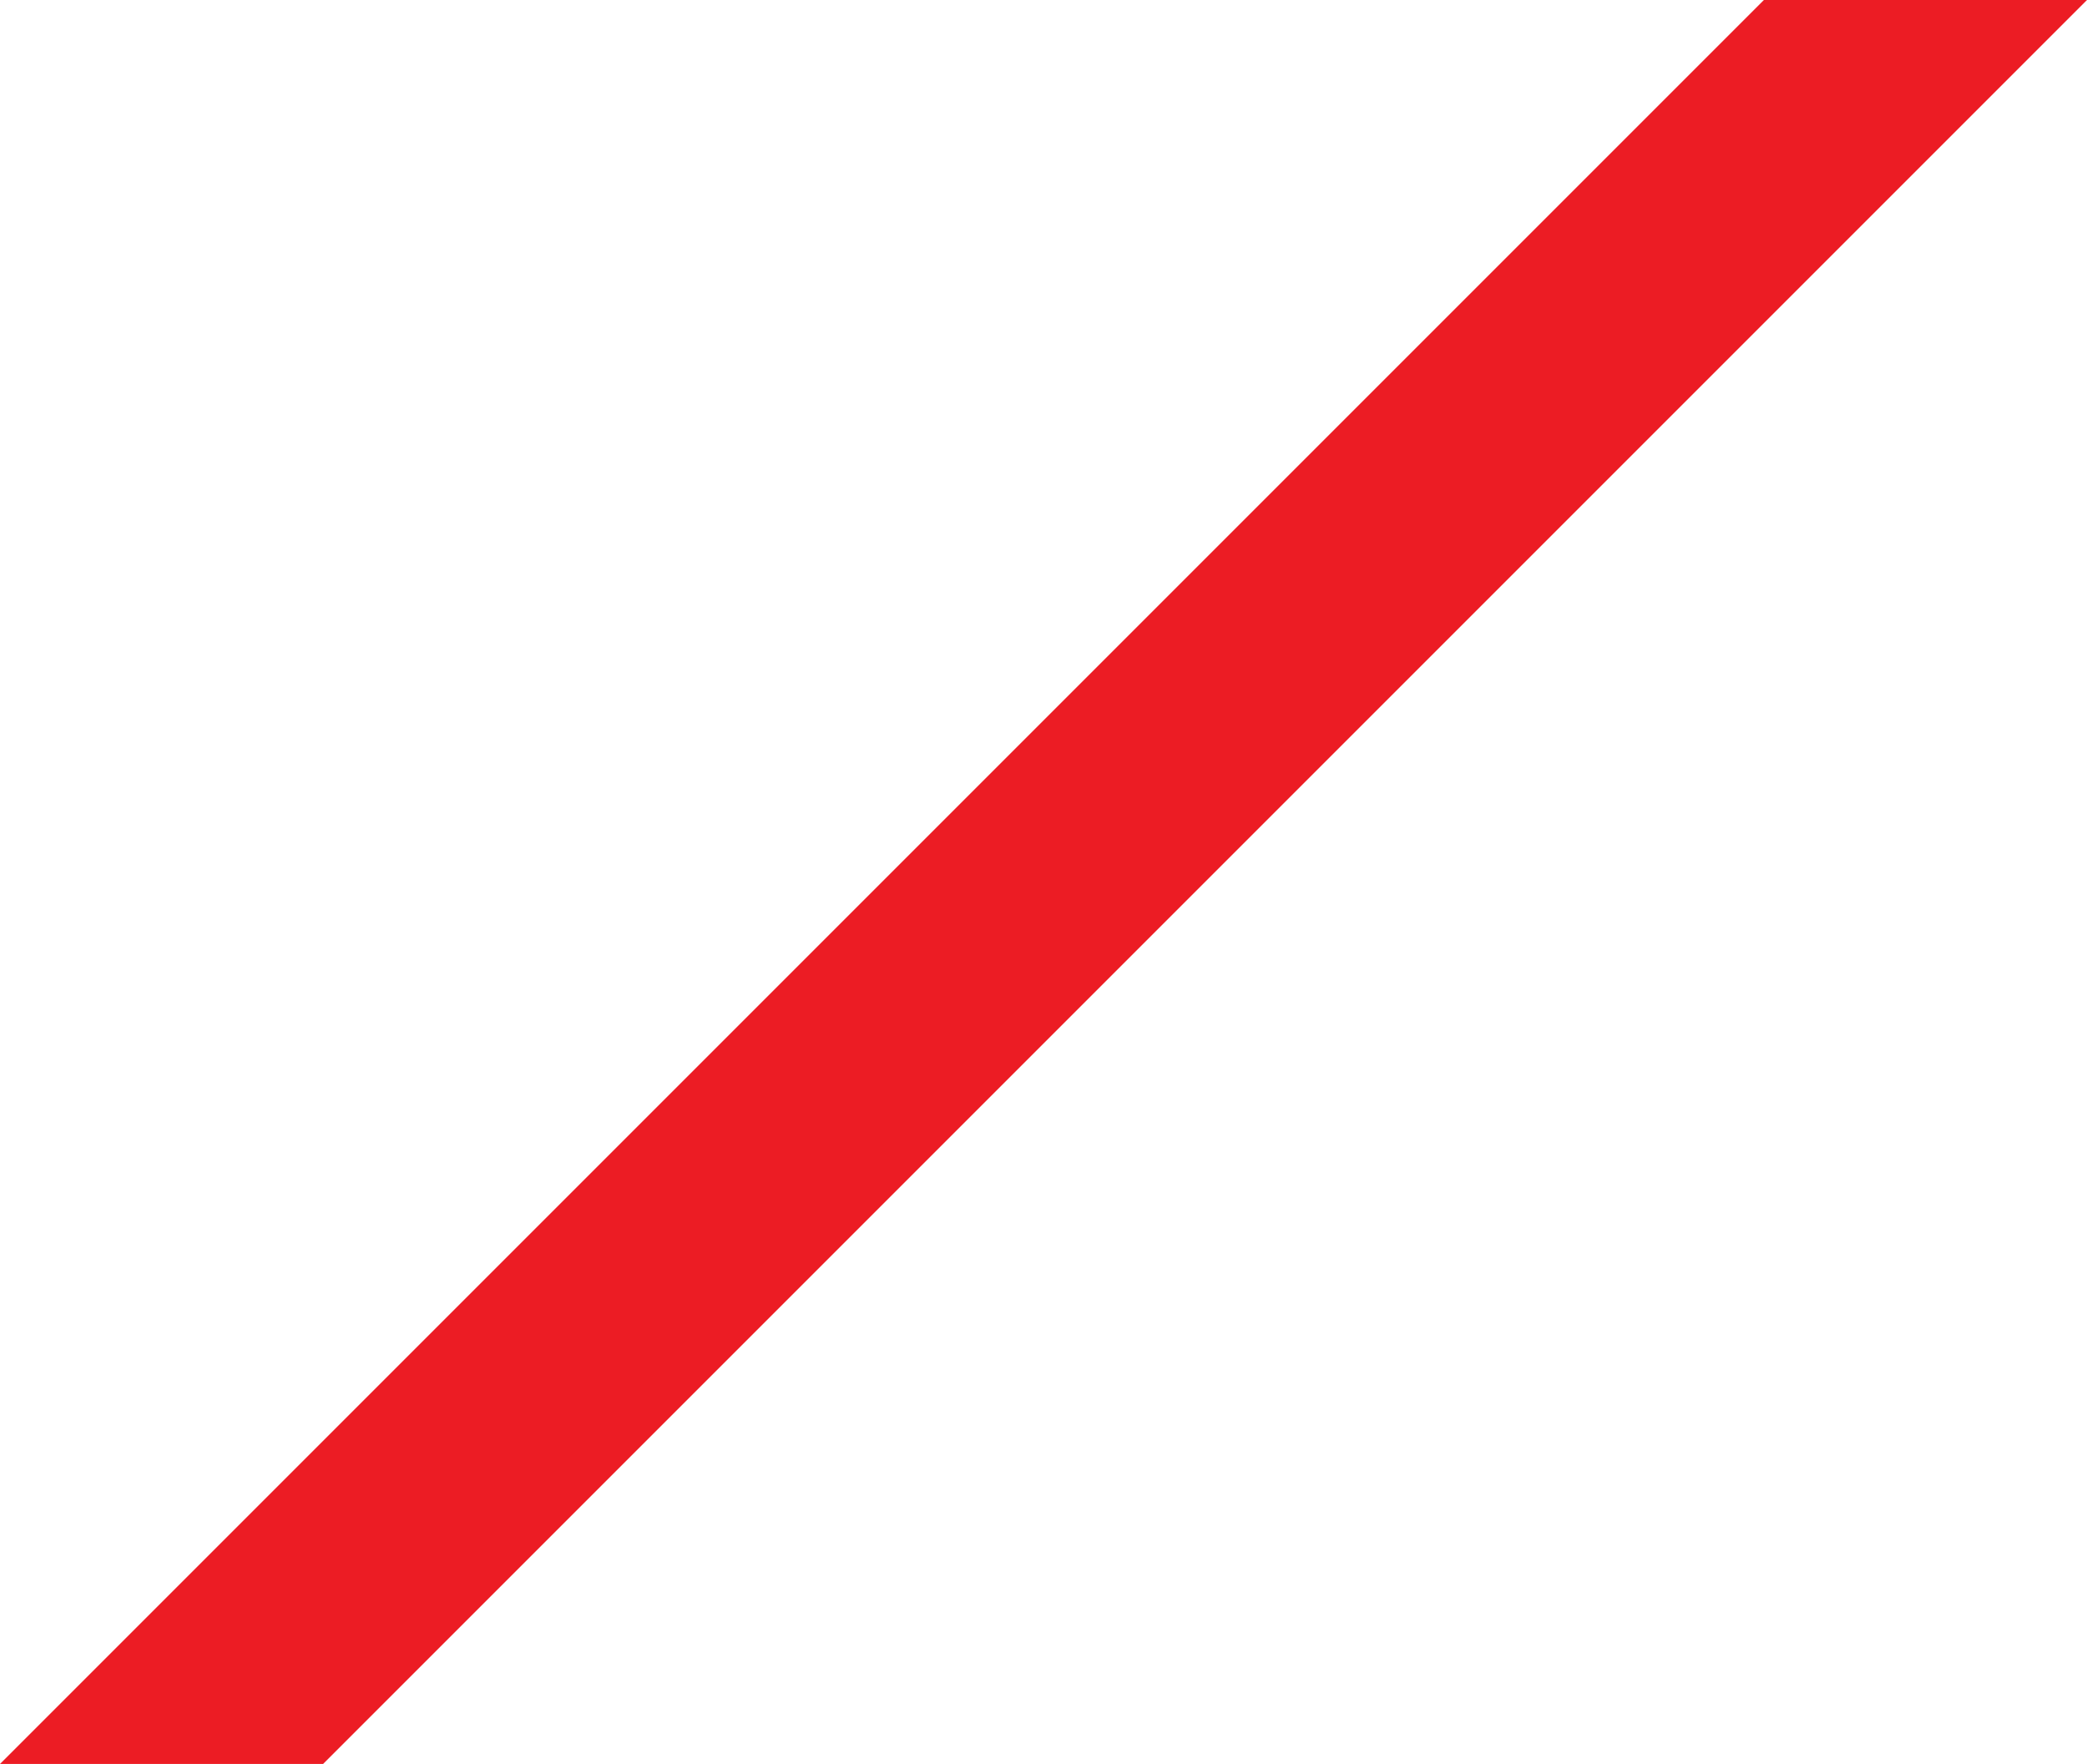 <svg id="Layer_1" data-name="Layer 1" xmlns="http://www.w3.org/2000/svg" viewBox="0 0 175.36 148.21"><defs><style>.cls-1{fill:#ec1c24;}</style></defs><title>ciarka_sikma</title><polygon class="cls-1" points="0 148.21 27.15 148.21 175.36 0 148.21 0 0 148.21"/></svg>